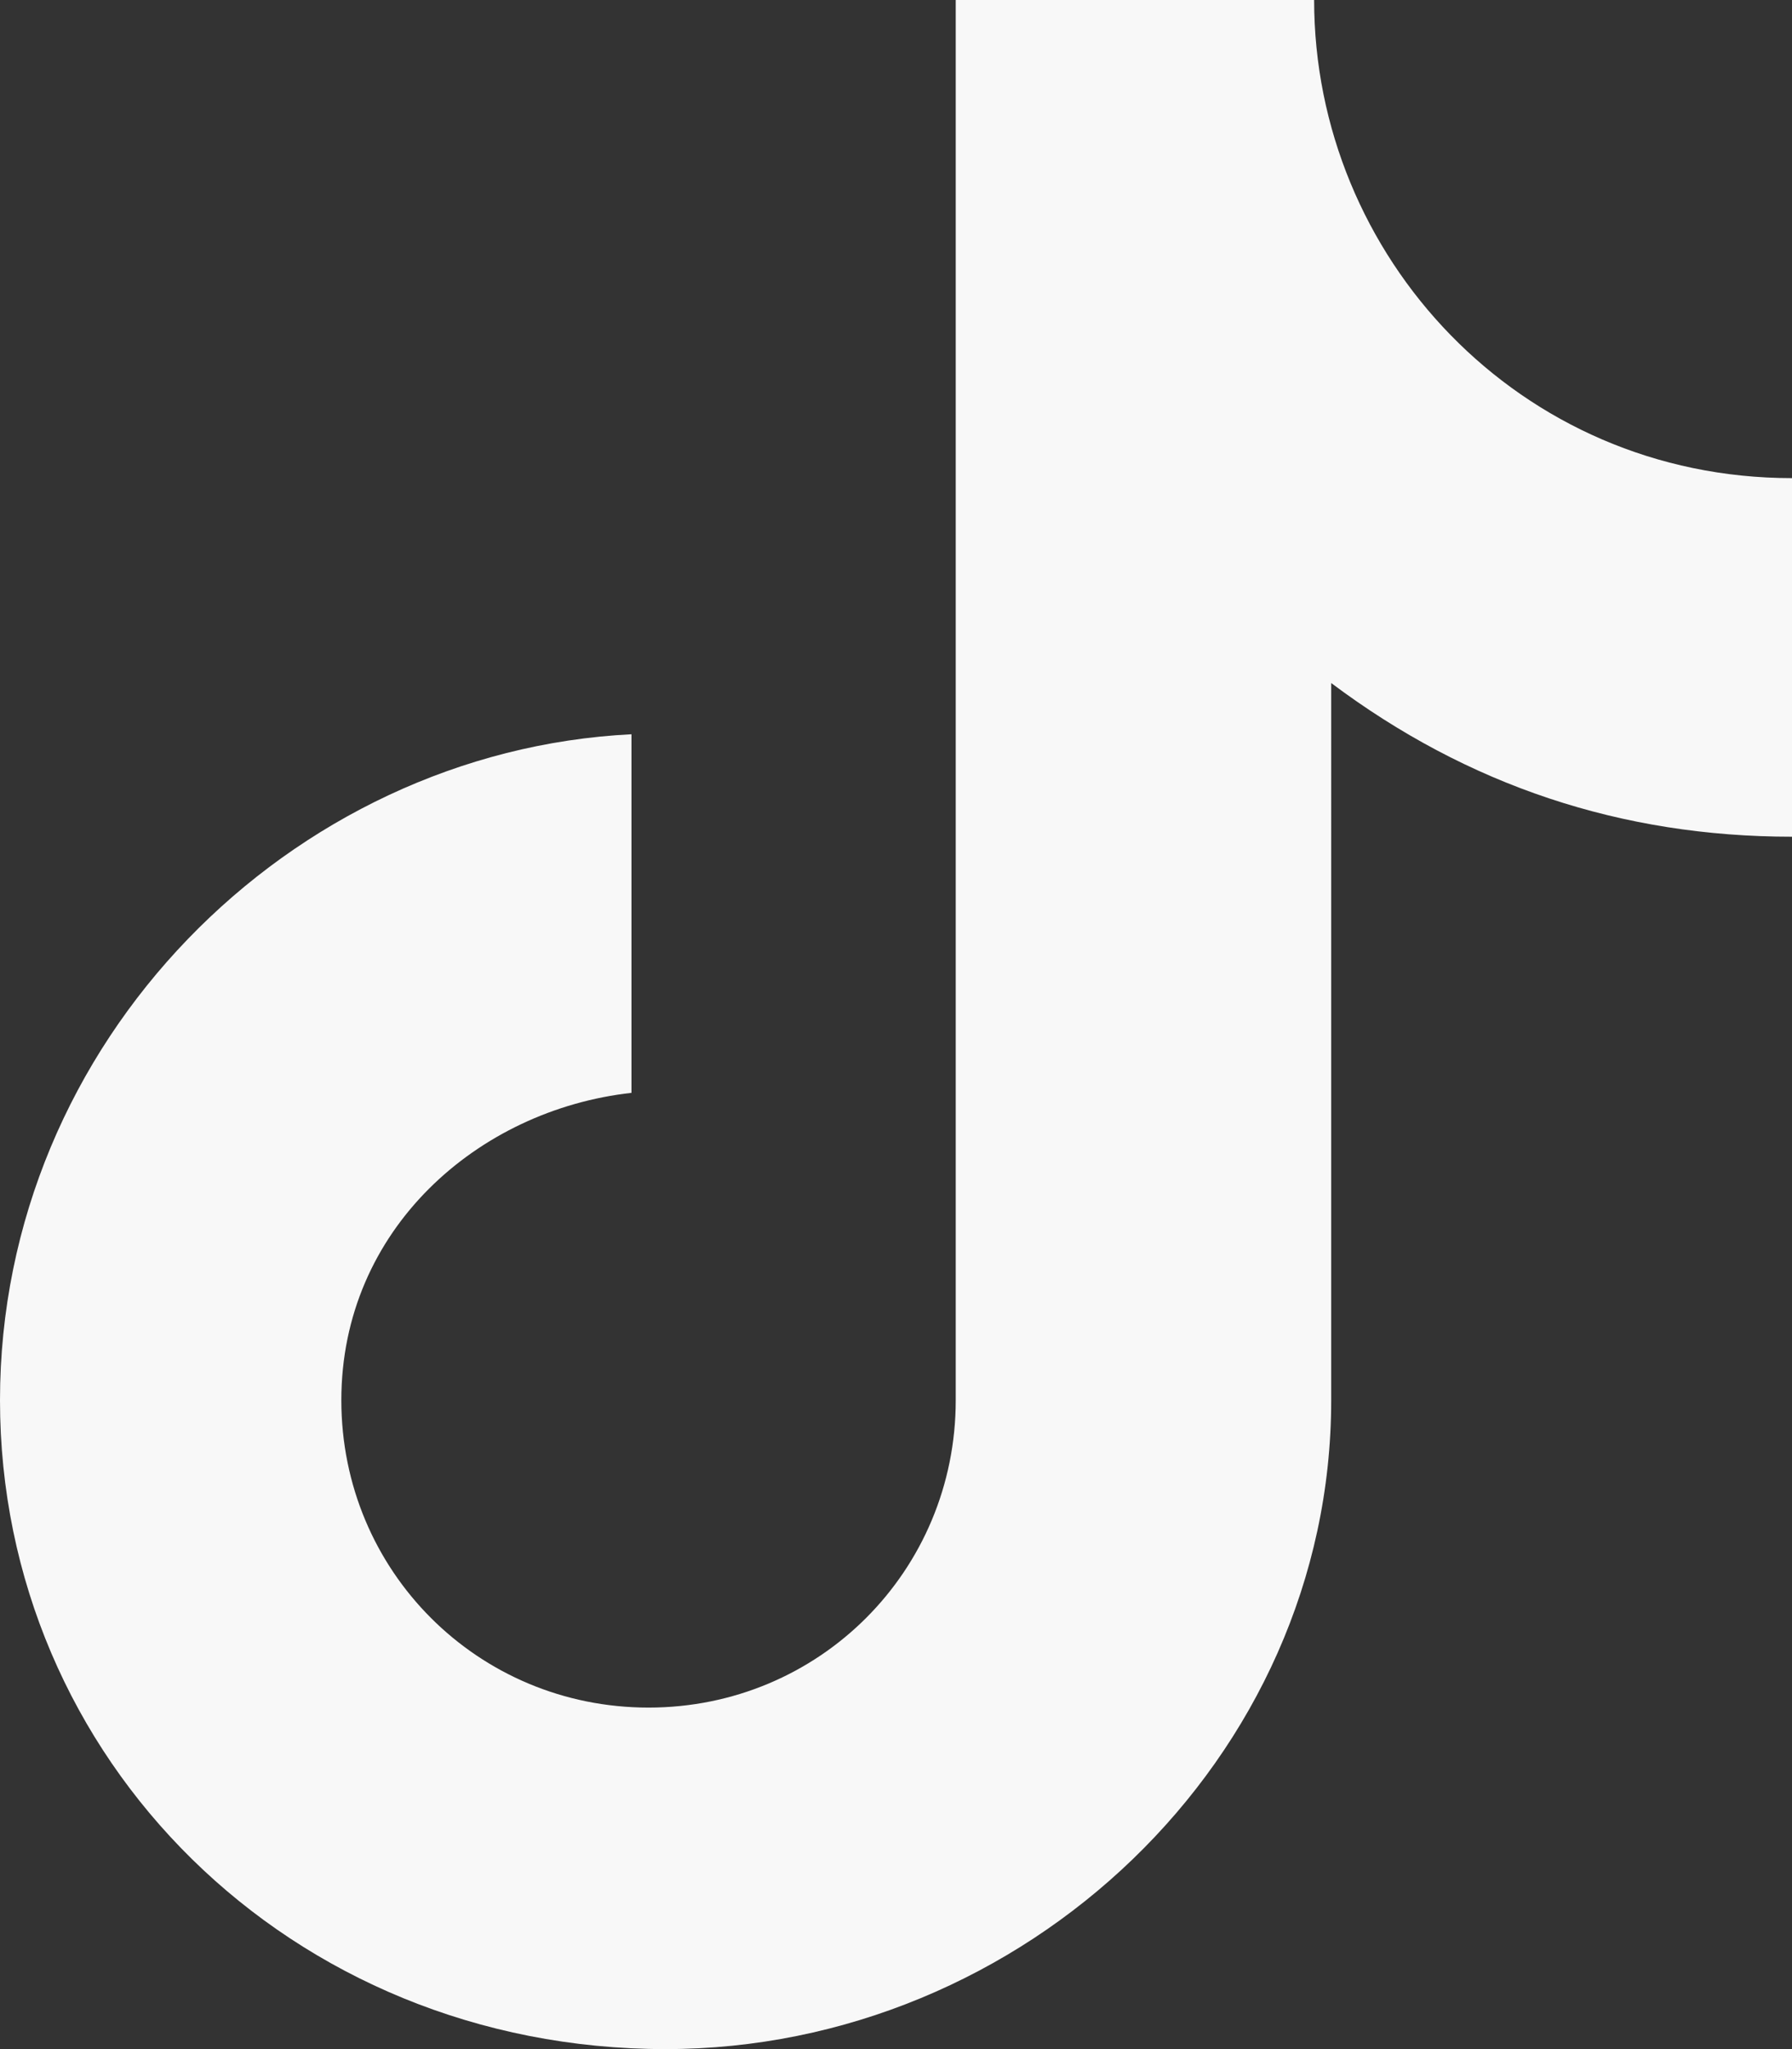 <?xml version="1.0" encoding="utf-8"?>
<!-- Generator: Adobe Illustrator 28.0.0, SVG Export Plug-In . SVG Version: 6.00 Build 0)  -->
<svg version="1.1" id="Calque_1" xmlns="http://www.w3.org/2000/svg" xmlns:xlink="http://www.w3.org/1999/xlink" x="0px" y="0px"
	 viewBox="0 0 10.5 12" style="enable-background:new 0 0 10.5 12;" xml:space="preserve">
<rect x="0" y="0" width="10.5" height="12" fill="#333333" stroke="none"/>
<style type="text/css">
	.st0{fill:#F8F8F8;}
</style>
<g id="LogoRS">
	<path id="Vector" class="st0" d="M7.7,0H5.6v8.2c0,1-0.8,1.8-1.8,1.8c-1,0-1.8-0.8-1.8-1.8c0-1,0.8-1.7,1.7-1.8V4.3
		C1.7,4.4,0,6.1,0,8.2C0,10.3,1.7,12,3.9,12c2.1,0,3.9-1.7,3.9-3.8V4c0.8,0.6,1.7,0.9,2.7,0.9V2.8C8.9,2.8,7.7,1.5,7.7,0z"/>
</g>
</svg>
